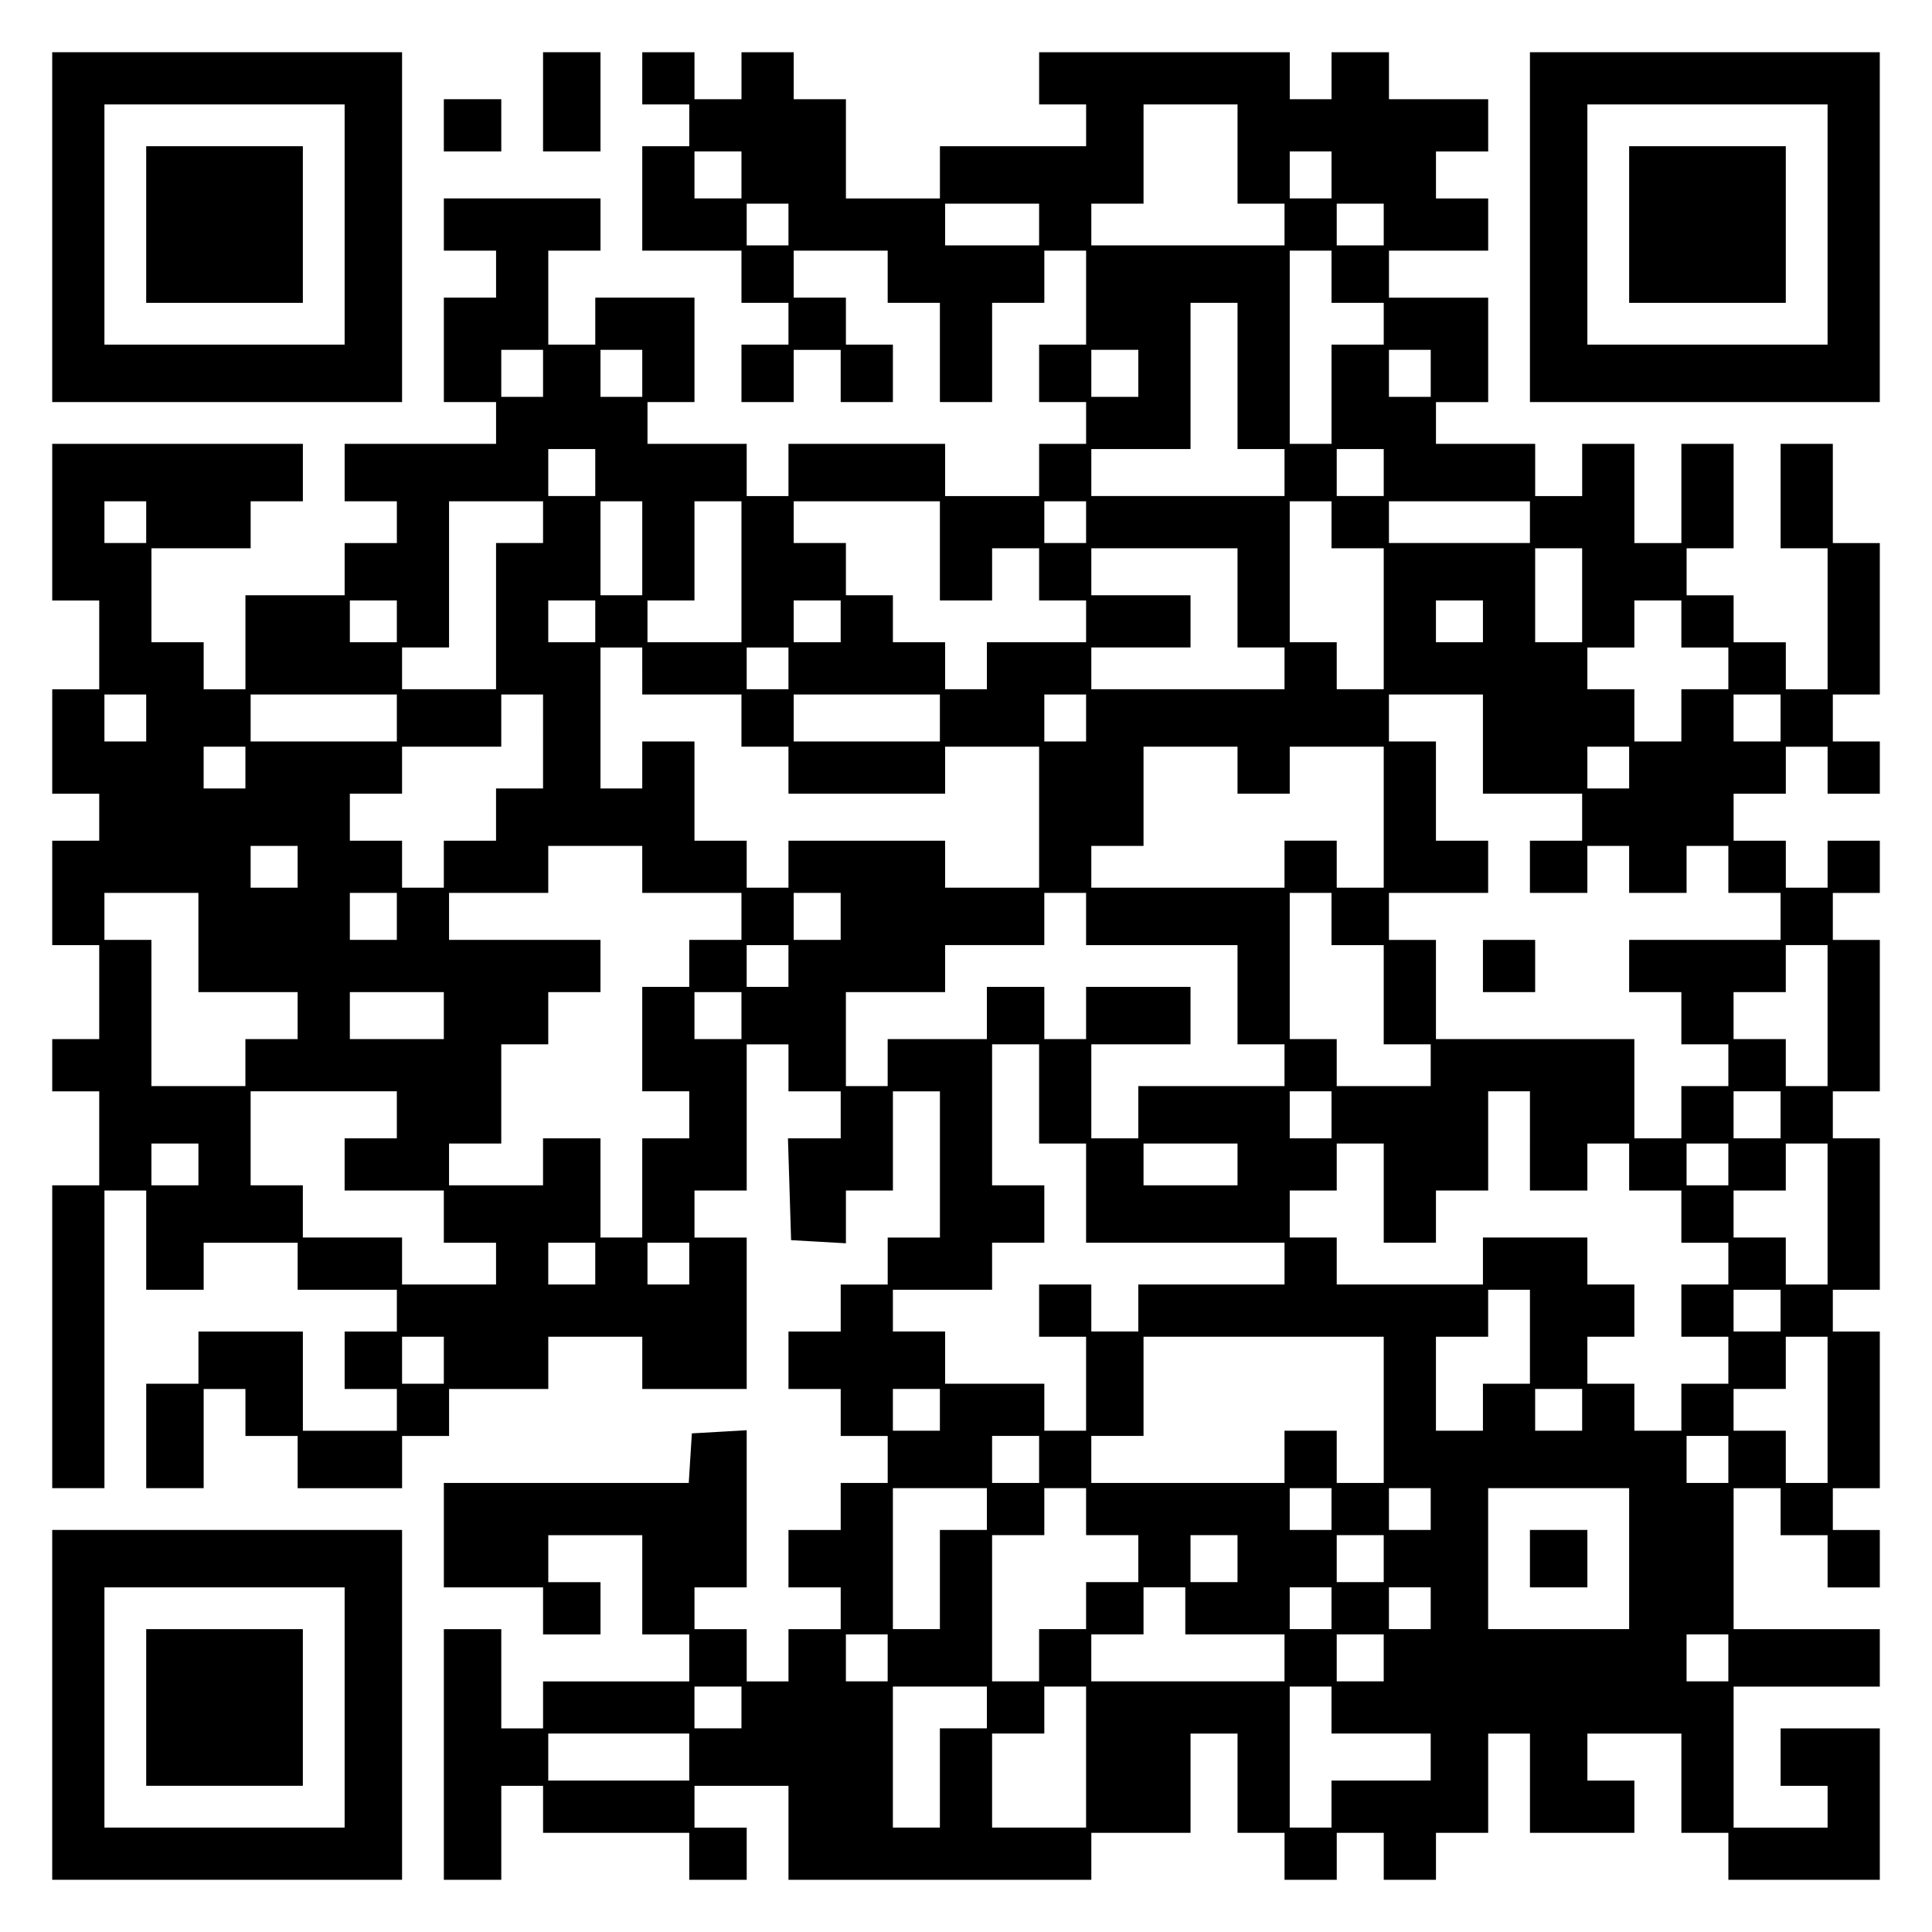 <?xml version="1.0" encoding="UTF-8" standalone="yes"?>
<svg version="1.0" xmlns="http://www.w3.org/2000/svg" width="100mm" height="100mm" viewBox="0 0 370 370" preserveAspectRatio="xMidYMid meet">
  <g transform="translate(0,370) scale(0.1,-0.1)" fill="#000000" stroke="none">
    <path d="M100 3265 l0 -335 335 0 335 0 0 335 0 335 -335 0 -335 0 0 -335z
m560 5 l0 -230 -230 0 -230 0 0 230 0 230 230 0 230 0 0 -230z"/>
    <path d="M280 3270 l0 -150 150 0 150 0 0 150 0 150 -150 0 -150 0 0 -150z"/>
    <path d="M1040 3505 l0 -95 55 0 55 0 0 95 0 95 -55 0 -55 0 0 -95z"/>
    <path d="M1230 3550 l0 -50 45 0 45 0 0 -40 0 -40 -45 0 -45 0 0 -100 0 -100
95 0 95 0 0 -50 0 -50 45 0 45 0 0 -40 0 -40 -45 0 -45 0 0 -55 0 -55 50 0 50
0 0 50 0 50 45 0 45 0 0 -50 0 -50 50 0 50 0 0 55 0 55 -45 0 -45 0 0 45 0 45
-50 0 -50 0 0 45 0 45 90 0 90 0 0 -50 0 -50 50 0 50 0 0 -95 0 -95 50 0 50 0
0 95 0 95 50 0 50 0 0 50 0 50 40 0 40 0 0 -90 0 -90 -45 0 -45 0 0 -55 0 -55
45 0 45 0 0 -40 0 -40 -45 0 -45 0 0 -50 0 -50 -90 0 -90 0 0 50 0 50 -150 0
-150 0 0 -50 0 -50 -40 0 -40 0 0 50 0 50 -95 0 -95 0 0 40 0 40 45 0 45 0 0
100 0 100 -95 0 -95 0 0 -45 0 -45 -45 0 -45 0 0 90 0 90 50 0 50 0 0 50 0 50
-150 0 -150 0 0 -50 0 -50 50 0 50 0 0 -45 0 -45 -50 0 -50 0 0 -100 0 -100
50 0 50 0 0 -40 0 -40 -145 0 -145 0 0 -55 0 -55 50 0 50 0 0 -40 0 -40 -50 0
-50 0 0 -50 0 -50 -95 0 -95 0 0 -90 0 -90 -40 0 -40 0 0 45 0 45 -50 0 -50 0
0 90 0 90 95 0 95 0 0 45 0 45 50 0 50 0 0 55 0 55 -240 0 -240 0 0 -150 0
-150 45 0 45 0 0 -85 0 -85 -45 0 -45 0 0 -100 0 -100 45 0 45 0 0 -45 0 -45
-45 0 -45 0 0 -100 0 -100 45 0 45 0 0 -90 0 -90 -45 0 -45 0 0 -50 0 -50 45
0 45 0 0 -90 0 -90 -45 0 -45 0 0 -290 0 -290 50 0 50 0 0 285 0 285 40 0 40
0 0 -95 0 -95 55 0 55 0 0 45 0 45 90 0 90 0 0 -45 0 -45 95 0 95 0 0 -40 0
-40 -50 0 -50 0 0 -55 0 -55 50 0 50 0 0 -40 0 -40 -90 0 -90 0 0 95 0 95
-100 0 -100 0 0 -50 0 -50 -50 0 -50 0 0 -100 0 -100 55 0 55 0 0 95 0 95 40
0 40 0 0 -45 0 -45 50 0 50 0 0 -50 0 -50 100 0 100 0 0 50 0 50 45 0 45 0 0
45 0 45 95 0 95 0 0 50 0 50 90 0 90 0 0 -50 0 -50 100 0 100 0 0 145 0 145
-50 0 -50 0 0 45 0 45 50 0 50 0 0 140 0 140 40 0 40 0 0 -45 0 -45 50 0 50 0
0 -45 0 -45 -50 0 -51 0 3 -97 3 -98 53 -3 52 -3 0 50 0 51 45 0 45 0 0 95 0
95 45 0 45 0 0 -140 0 -140 -50 0 -50 0 0 -45 0 -45 -45 0 -45 0 0 -45 0 -45
-50 0 -50 0 0 -55 0 -55 50 0 50 0 0 -45 0 -45 45 0 45 0 0 -45 0 -45 -45 0
-45 0 0 -45 0 -45 -50 0 -50 0 0 -55 0 -55 50 0 50 0 0 -40 0 -40 -50 0 -50 0
0 -50 0 -50 -40 0 -40 0 0 50 0 50 -50 0 -50 0 0 40 0 40 50 0 50 0 0 151 0
150 -52 -3 -53 -3 -3 -47 -3 -48 -235 0 -234 0 0 -100 0 -100 95 0 95 0 0 -45
0 -45 55 0 55 0 0 50 0 50 -50 0 -50 0 0 45 0 45 90 0 90 0 0 -95 0 -95 45 0
45 0 0 -45 0 -45 -140 0 -140 0 0 -45 0 -45 -40 0 -40 0 0 95 0 95 -55 0 -55
0 0 -240 0 -240 55 0 55 0 0 90 0 90 40 0 40 0 0 -45 0 -45 140 0 140 0 0 -45
0 -45 55 0 55 0 0 50 0 50 -50 0 -50 0 0 40 0 40 90 0 90 0 0 -90 0 -90 290 0
290 0 0 45 0 45 95 0 95 0 0 95 0 95 45 0 45 0 0 -95 0 -95 45 0 45 0 0 -45 0
-45 50 0 50 0 0 45 0 45 45 0 45 0 0 -45 0 -45 50 0 50 0 0 45 0 45 50 0 50 0
0 95 0 95 40 0 40 0 0 -95 0 -95 100 0 100 0 0 50 0 50 -45 0 -45 0 0 45 0 45
90 0 90 0 0 -95 0 -95 45 0 45 0 0 -45 0 -45 145 0 145 0 0 145 0 145 -95 0
-95 0 0 -55 0 -55 45 0 45 0 0 -40 0 -40 -90 0 -90 0 0 135 0 135 140 0 140 0
0 55 0 55 -140 0 -140 0 0 135 0 135 45 0 45 0 0 -45 0 -45 45 0 45 0 0 -50 0
-50 50 0 50 0 0 55 0 55 -45 0 -45 0 0 40 0 40 45 0 45 0 0 150 0 150 -45 0
-45 0 0 40 0 40 45 0 45 0 0 145 0 145 -45 0 -45 0 0 45 0 45 45 0 45 0 0 145
0 145 -45 0 -45 0 0 45 0 45 45 0 45 0 0 50 0 50 -50 0 -50 0 0 -45 0 -45 -40
0 -40 0 0 45 0 45 -50 0 -50 0 0 45 0 45 50 0 50 0 0 45 0 45 40 0 40 0 0 -45
0 -45 50 0 50 0 0 50 0 50 -45 0 -45 0 0 45 0 45 45 0 45 0 0 145 0 145 -45 0
-45 0 0 95 0 95 -50 0 -50 0 0 -100 0 -100 45 0 45 0 0 -135 0 -135 -40 0 -40
0 0 45 0 45 -50 0 -50 0 0 45 0 45 -45 0 -45 0 0 45 0 45 45 0 45 0 0 100 0
100 -50 0 -50 0 0 -95 0 -95 -45 0 -45 0 0 95 0 95 -50 0 -50 0 0 -50 0 -50
-45 0 -45 0 0 50 0 50 -95 0 -95 0 0 40 0 40 50 0 50 0 0 100 0 100 -95 0 -95
0 0 45 0 45 95 0 95 0 0 50 0 50 -50 0 -50 0 0 45 0 45 50 0 50 0 0 50 0 50
-95 0 -95 0 0 45 0 45 -55 0 -55 0 0 -45 0 -45 -40 0 -40 0 0 45 0 45 -240 0
-240 0 0 -50 0 -50 45 0 45 0 0 -40 0 -40 -140 0 -140 0 0 -50 0 -50 -90 0
-90 0 0 95 0 95 -50 0 -50 0 0 45 0 45 -50 0 -50 0 0 -45 0 -45 -45 0 -45 0 0
45 0 45 -50 0 -50 0 0 -50z m1140 -145 l0 -95 45 0 45 0 0 -40 0 -40 -185 0
-185 0 0 40 0 40 50 0 50 0 0 95 0 95 90 0 90 0 0 -95z m-950 -40 l0 -45 -45
0 -45 0 0 45 0 45 45 0 45 0 0 -45z m1130 0 l0 -45 -40 0 -40 0 0 45 0 45 40
0 40 0 0 -45z m-1040 -95 l0 -40 -40 0 -40 0 0 40 0 40 40 0 40 0 0 -40z m480
0 l0 -40 -90 0 -90 0 0 40 0 40 90 0 90 0 0 -40z m660 0 l0 -40 -45 0 -45 0 0
40 0 40 45 0 45 0 0 -40z m-100 -100 l0 -50 50 0 50 0 0 -40 0 -40 -50 0 -50
0 0 -95 0 -95 -40 0 -40 0 0 185 0 185 40 0 40 0 0 -50z m-180 -190 l0 -140
45 0 45 0 0 -45 0 -45 -185 0 -185 0 0 45 0 45 95 0 95 0 0 140 0 140 45 0 45
0 0 -140z m-1330 5 l0 -45 -40 0 -40 0 0 45 0 45 40 0 40 0 0 -45z m190 0 l0
-45 -40 0 -40 0 0 45 0 45 40 0 40 0 0 -45z m950 0 l0 -45 -45 0 -45 0 0 45 0
45 45 0 45 0 0 -45z m560 0 l0 -45 -40 0 -40 0 0 45 0 45 40 0 40 0 0 -45z
m-1600 -190 l0 -45 -45 0 -45 0 0 45 0 45 45 0 45 0 0 -45z m1510 0 l0 -45
-45 0 -45 0 0 45 0 45 45 0 45 0 0 -45z m-2370 -95 l0 -40 -40 0 -40 0 0 40 0
40 40 0 40 0 0 -40z m760 0 l0 -40 -45 0 -45 0 0 -140 0 -140 -90 0 -90 0 0
40 0 40 45 0 45 0 0 140 0 140 90 0 90 0 0 -40z m190 -50 l0 -90 -40 0 -40 0
0 90 0 90 40 0 40 0 0 -90z m190 -45 l0 -135 -90 0 -90 0 0 40 0 40 45 0 45 0
0 95 0 95 45 0 45 0 0 -135z m380 40 l0 -95 50 0 50 0 0 50 0 50 45 0 45 0 0
-50 0 -50 45 0 45 0 0 -40 0 -40 -95 0 -95 0 0 -45 0 -45 -40 0 -40 0 0 45 0
45 -50 0 -50 0 0 45 0 45 -45 0 -45 0 0 50 0 50 -50 0 -50 0 0 40 0 40 140 0
140 0 0 -95z m280 55 l0 -40 -40 0 -40 0 0 40 0 40 40 0 40 0 0 -40z m470 -5
l0 -45 50 0 50 0 0 -135 0 -135 -45 0 -45 0 0 45 0 45 -45 0 -45 0 0 135 0
135 40 0 40 0 0 -45z m380 5 l0 -40 -135 0 -135 0 0 40 0 40 135 0 135 0 0
-40z m-560 -145 l0 -95 45 0 45 0 0 -40 0 -40 -185 0 -185 0 0 40 0 40 95 0
95 0 0 50 0 50 -95 0 -95 0 0 45 0 45 140 0 140 0 0 -95z m660 5 l0 -90 -45 0
-45 0 0 90 0 90 45 0 45 0 0 -90z m-2270 -50 l0 -40 -45 0 -45 0 0 40 0 40 45
0 45 0 0 -40z m380 0 l0 -40 -45 0 -45 0 0 40 0 40 45 0 45 0 0 -40z m470 0
l0 -40 -45 0 -45 0 0 40 0 40 45 0 45 0 0 -40z m1230 0 l0 -40 -45 0 -45 0 0
40 0 40 45 0 45 0 0 -40z m380 -5 l0 -45 45 0 45 0 0 -40 0 -40 -45 0 -45 0 0
-50 0 -50 -45 0 -45 0 0 50 0 50 -45 0 -45 0 0 40 0 40 45 0 45 0 0 45 0 45
45 0 45 0 0 -45z m-1990 -90 l0 -45 95 0 95 0 0 -50 0 -50 45 0 45 0 0 -45 0
-45 150 0 150 0 0 45 0 45 90 0 90 0 0 -135 0 -135 -90 0 -90 0 0 45 0 45
-150 0 -150 0 0 -45 0 -45 -40 0 -40 0 0 45 0 45 -50 0 -50 0 0 95 0 95 -50 0
-50 0 0 -45 0 -45 -40 0 -40 0 0 135 0 135 40 0 40 0 0 -45z m280 5 l0 -40
-40 0 -40 0 0 40 0 40 40 0 40 0 0 -40z m-1230 -95 l0 -45 -40 0 -40 0 0 45 0
45 40 0 40 0 0 -45z m480 0 l0 -45 -140 0 -140 0 0 45 0 45 140 0 140 0 0 -45z
m280 -45 l0 -90 -45 0 -45 0 0 -50 0 -50 -50 0 -50 0 0 -45 0 -45 -40 0 -40 0
0 45 0 45 -50 0 -50 0 0 45 0 45 50 0 50 0 0 45 0 45 95 0 95 0 0 50 0 50 40
0 40 0 0 -90z m760 45 l0 -45 -140 0 -140 0 0 45 0 45 140 0 140 0 0 -45z
m280 0 l0 -45 -40 0 -40 0 0 45 0 45 40 0 40 0 0 -45z m760 -50 l0 -95 95 0
95 0 0 -45 0 -45 -50 0 -50 0 0 -50 0 -50 55 0 55 0 0 45 0 45 40 0 40 0 0
-45 0 -45 55 0 55 0 0 45 0 45 40 0 40 0 0 -45 0 -45 50 0 50 0 0 -45 0 -45
-145 0 -145 0 0 -50 0 -50 50 0 50 0 0 -50 0 -50 45 0 45 0 0 -40 0 -40 -45 0
-45 0 0 -50 0 -50 -45 0 -45 0 0 95 0 95 -190 0 -190 0 0 95 0 95 -45 0 -45 0
0 45 0 45 95 0 95 0 0 50 0 50 -50 0 -50 0 0 95 0 95 -45 0 -45 0 0 45 0 45
90 0 90 0 0 -95z m570 50 l0 -45 -45 0 -45 0 0 45 0 45 45 0 45 0 0 -45z
m-2940 -95 l0 -40 -40 0 -40 0 0 40 0 40 40 0 40 0 0 -40z m1900 -5 l0 -45 50
0 50 0 0 45 0 45 90 0 90 0 0 -135 0 -135 -45 0 -45 0 0 45 0 45 -50 0 -50 0
0 -45 0 -45 -185 0 -185 0 0 40 0 40 50 0 50 0 0 95 0 95 90 0 90 0 0 -45z
m750 5 l0 -40 -40 0 -40 0 0 40 0 40 40 0 40 0 0 -40z m-2550 -190 l0 -40 -45
0 -45 0 0 40 0 40 45 0 45 0 0 -40z m660 -5 l0 -45 95 0 95 0 0 -45 0 -45 -50
0 -50 0 0 -45 0 -45 -45 0 -45 0 0 -100 0 -100 45 0 45 0 0 -45 0 -45 -45 0
-45 0 0 -95 0 -95 -40 0 -40 0 0 95 0 95 -55 0 -55 0 0 -45 0 -45 -90 0 -90 0
0 40 0 40 50 0 50 0 0 95 0 95 45 0 45 0 0 50 0 50 50 0 50 0 0 50 0 50 -145
0 -145 0 0 45 0 45 95 0 95 0 0 45 0 45 90 0 90 0 0 -45z m-850 -140 l0 -95
95 0 95 0 0 -45 0 -45 -50 0 -50 0 0 -45 0 -45 -90 0 -90 0 0 140 0 140 -45 0
-45 0 0 45 0 45 90 0 90 0 0 -95z m380 50 l0 -45 -45 0 -45 0 0 45 0 45 45 0
45 0 0 -45z m850 0 l0 -45 -45 0 -45 0 0 45 0 45 45 0 45 0 0 -45z m470 -5 l0
-50 145 0 145 0 0 -95 0 -95 45 0 45 0 0 -40 0 -40 -140 0 -140 0 0 -50 0 -50
-45 0 -45 0 0 90 0 90 95 0 95 0 0 55 0 55 -100 0 -100 0 0 -50 0 -50 -40 0
-40 0 0 50 0 50 -55 0 -55 0 0 -50 0 -50 -95 0 -95 0 0 -45 0 -45 -40 0 -40 0
0 90 0 90 95 0 95 0 0 45 0 45 95 0 95 0 0 50 0 50 40 0 40 0 0 -50z m470 0
l0 -50 50 0 50 0 0 -95 0 -95 45 0 45 0 0 -40 0 -40 -90 0 -90 0 0 45 0 45
-45 0 -45 0 0 140 0 140 40 0 40 0 0 -50z m-1040 -90 l0 -40 -40 0 -40 0 0 40
0 40 40 0 40 0 0 -40z m1990 -95 l0 -135 -40 0 -40 0 0 45 0 45 -50 0 -50 0 0
45 0 45 50 0 50 0 0 45 0 45 40 0 40 0 0 -135z m-2650 0 l0 -45 -90 0 -90 0 0
45 0 45 90 0 90 0 0 -45z m570 0 l0 -45 -45 0 -45 0 0 45 0 45 45 0 45 0 0
-45z m570 -150 l0 -95 45 0 45 0 0 -95 0 -95 190 0 190 0 0 -40 0 -40 -140 0
-140 0 0 -45 0 -45 -45 0 -45 0 0 45 0 45 -50 0 -50 0 0 -50 0 -50 45 0 45 0
0 -90 0 -90 -40 0 -40 0 0 45 0 45 -95 0 -95 0 0 50 0 50 -50 0 -50 0 0 40 0
40 95 0 95 0 0 45 0 45 50 0 50 0 0 55 0 55 -50 0 -50 0 0 135 0 135 45 0 45
0 0 -95z m-1230 -40 l0 -45 -50 0 -50 0 0 -50 0 -50 95 0 95 0 0 -50 0 -50 50
0 50 0 0 -40 0 -40 -90 0 -90 0 0 45 0 45 -95 0 -95 0 0 50 0 50 -50 0 -50 0
0 90 0 90 140 0 140 0 0 -45z m1790 0 l0 -45 -40 0 -40 0 0 45 0 45 40 0 40 0
0 -45z m380 -50 l0 -95 55 0 55 0 0 45 0 45 40 0 40 0 0 -45 0 -45 50 0 50 0
0 -50 0 -50 45 0 45 0 0 -40 0 -40 -45 0 -45 0 0 -50 0 -50 45 0 45 0 0 -45 0
-45 -45 0 -45 0 0 -45 0 -45 -45 0 -45 0 0 45 0 45 -45 0 -45 0 0 45 0 45 45
0 45 0 0 50 0 50 -45 0 -45 0 0 45 0 45 -100 0 -100 0 0 -45 0 -45 -140 0
-140 0 0 45 0 45 -45 0 -45 0 0 45 0 45 45 0 45 0 0 45 0 45 45 0 45 0 0 -95
0 -95 50 0 50 0 0 50 0 50 50 0 50 0 0 95 0 95 40 0 40 0 0 -95z m480 50 l0
-45 -45 0 -45 0 0 45 0 45 45 0 45 0 0 -45z m-3030 -95 l0 -40 -45 0 -45 0 0
40 0 40 45 0 45 0 0 -40z m1990 0 l0 -40 -90 0 -90 0 0 40 0 40 90 0 90 0 0
-40z m940 0 l0 -40 -40 0 -40 0 0 40 0 40 40 0 40 0 0 -40z m190 -95 l0 -135
-40 0 -40 0 0 45 0 45 -50 0 -50 0 0 45 0 45 50 0 50 0 0 45 0 45 40 0 40 0 0
-135z m-2360 -95 l0 -40 -45 0 -45 0 0 40 0 40 45 0 45 0 0 -40z m180 0 l0
-40 -40 0 -40 0 0 40 0 40 40 0 40 0 0 -40z m1610 -140 l0 -90 -45 0 -45 0 0
-45 0 -45 -45 0 -45 0 0 90 0 90 50 0 50 0 0 45 0 45 40 0 40 0 0 -90z m480
50 l0 -40 -45 0 -45 0 0 40 0 40 45 0 45 0 0 -40z m-2560 -95 l0 -45 -40 0
-40 0 0 45 0 45 40 0 40 0 0 -45z m1800 -95 l0 -140 -45 0 -45 0 0 50 0 50
-50 0 -50 0 0 -50 0 -50 -185 0 -185 0 0 45 0 45 50 0 50 0 0 95 0 95 230 0
230 0 0 -140z m850 0 l0 -140 -40 0 -40 0 0 50 0 50 -50 0 -50 0 0 40 0 40 50
0 50 0 0 50 0 50 40 0 40 0 0 -140z m-1700 0 l0 -40 -45 0 -45 0 0 40 0 40 45
0 45 0 0 -40z m1230 0 l0 -40 -45 0 -45 0 0 40 0 40 45 0 45 0 0 -40z m-1040
-95 l0 -45 -45 0 -45 0 0 45 0 45 45 0 45 0 0 -45z m1320 0 l0 -45 -40 0 -40
0 0 45 0 45 40 0 40 0 0 -45z m-1420 -95 l0 -40 -45 0 -45 0 0 -95 0 -95 -45
0 -45 0 0 135 0 135 90 0 90 0 0 -40z m190 -5 l0 -45 50 0 50 0 0 -45 0 -45
-50 0 -50 0 0 -45 0 -45 -45 0 -45 0 0 -50 0 -50 -45 0 -45 0 0 140 0 140 50
0 50 0 0 45 0 45 40 0 40 0 0 -45z m470 5 l0 -40 -40 0 -40 0 0 40 0 40 40 0
40 0 0 -40z m190 0 l0 -40 -40 0 -40 0 0 40 0 40 40 0 40 0 0 -40z m380 -95
l0 -135 -135 0 -135 0 0 135 0 135 135 0 135 0 0 -135z m-750 0 l0 -45 -45 0
-45 0 0 45 0 45 45 0 45 0 0 -45z m280 0 l0 -45 -45 0 -45 0 0 45 0 45 45 0
45 0 0 -45z m-380 -100 l0 -45 95 0 95 0 0 -45 0 -45 -185 0 -185 0 0 45 0 45
50 0 50 0 0 45 0 45 40 0 40 0 0 -45z m280 5 l0 -40 -40 0 -40 0 0 40 0 40 40
0 40 0 0 -40z m190 0 l0 -40 -40 0 -40 0 0 40 0 40 40 0 40 0 0 -40z m-1040
-95 l0 -45 -40 0 -40 0 0 45 0 45 40 0 40 0 0 -45z m950 0 l0 -45 -45 0 -45 0
0 45 0 45 45 0 45 0 0 -45z m660 0 l0 -45 -40 0 -40 0 0 45 0 45 40 0 40 0 0
-45z m-1890 -95 l0 -40 -45 0 -45 0 0 40 0 40 45 0 45 0 0 -40z m470 0 l0 -40
-45 0 -45 0 0 -95 0 -95 -45 0 -45 0 0 135 0 135 90 0 90 0 0 -40z m190 -95
l0 -135 -90 0 -90 0 0 90 0 90 50 0 50 0 0 45 0 45 40 0 40 0 0 -135z m470 90
l0 -45 95 0 95 0 0 -45 0 -45 -95 0 -95 0 0 -45 0 -45 -40 0 -40 0 0 135 0
135 40 0 40 0 0 -45z m-1230 -90 l0 -45 -135 0 -135 0 0 45 0 45 135 0 135 0
0 -45z"/>
    <path d="M2840 1850 l0 -50 50 0 50 0 0 50 0 50 -50 0 -50 0 0 -50z"/>
    <path d="M2930 715 l0 -55 55 0 55 0 0 55 0 55 -55 0 -55 0 0 -55z"/>
    <path d="M2930 3265 l0 -335 335 0 335 0 0 335 0 335 -335 0 -335 0 0 -335z
m570 5 l0 -230 -230 0 -230 0 0 230 0 230 230 0 230 0 0 -230z"/>
    <path d="M3120 3270 l0 -150 150 0 150 0 0 150 0 150 -150 0 -150 0 0 -150z"/>
    <path d="M850 3460 l0 -50 55 0 55 0 0 50 0 50 -55 0 -55 0 0 -50z"/>
    <path d="M100 435 l0 -335 335 0 335 0 0 335 0 335 -335 0 -335 0 0 -335z
m560 -5 l0 -230 -230 0 -230 0 0 230 0 230 230 0 230 0 0 -230z"/>
    <path d="M280 430 l0 -150 150 0 150 0 0 150 0 150 -150 0 -150 0 0 -150z"/>
  </g>
</svg>